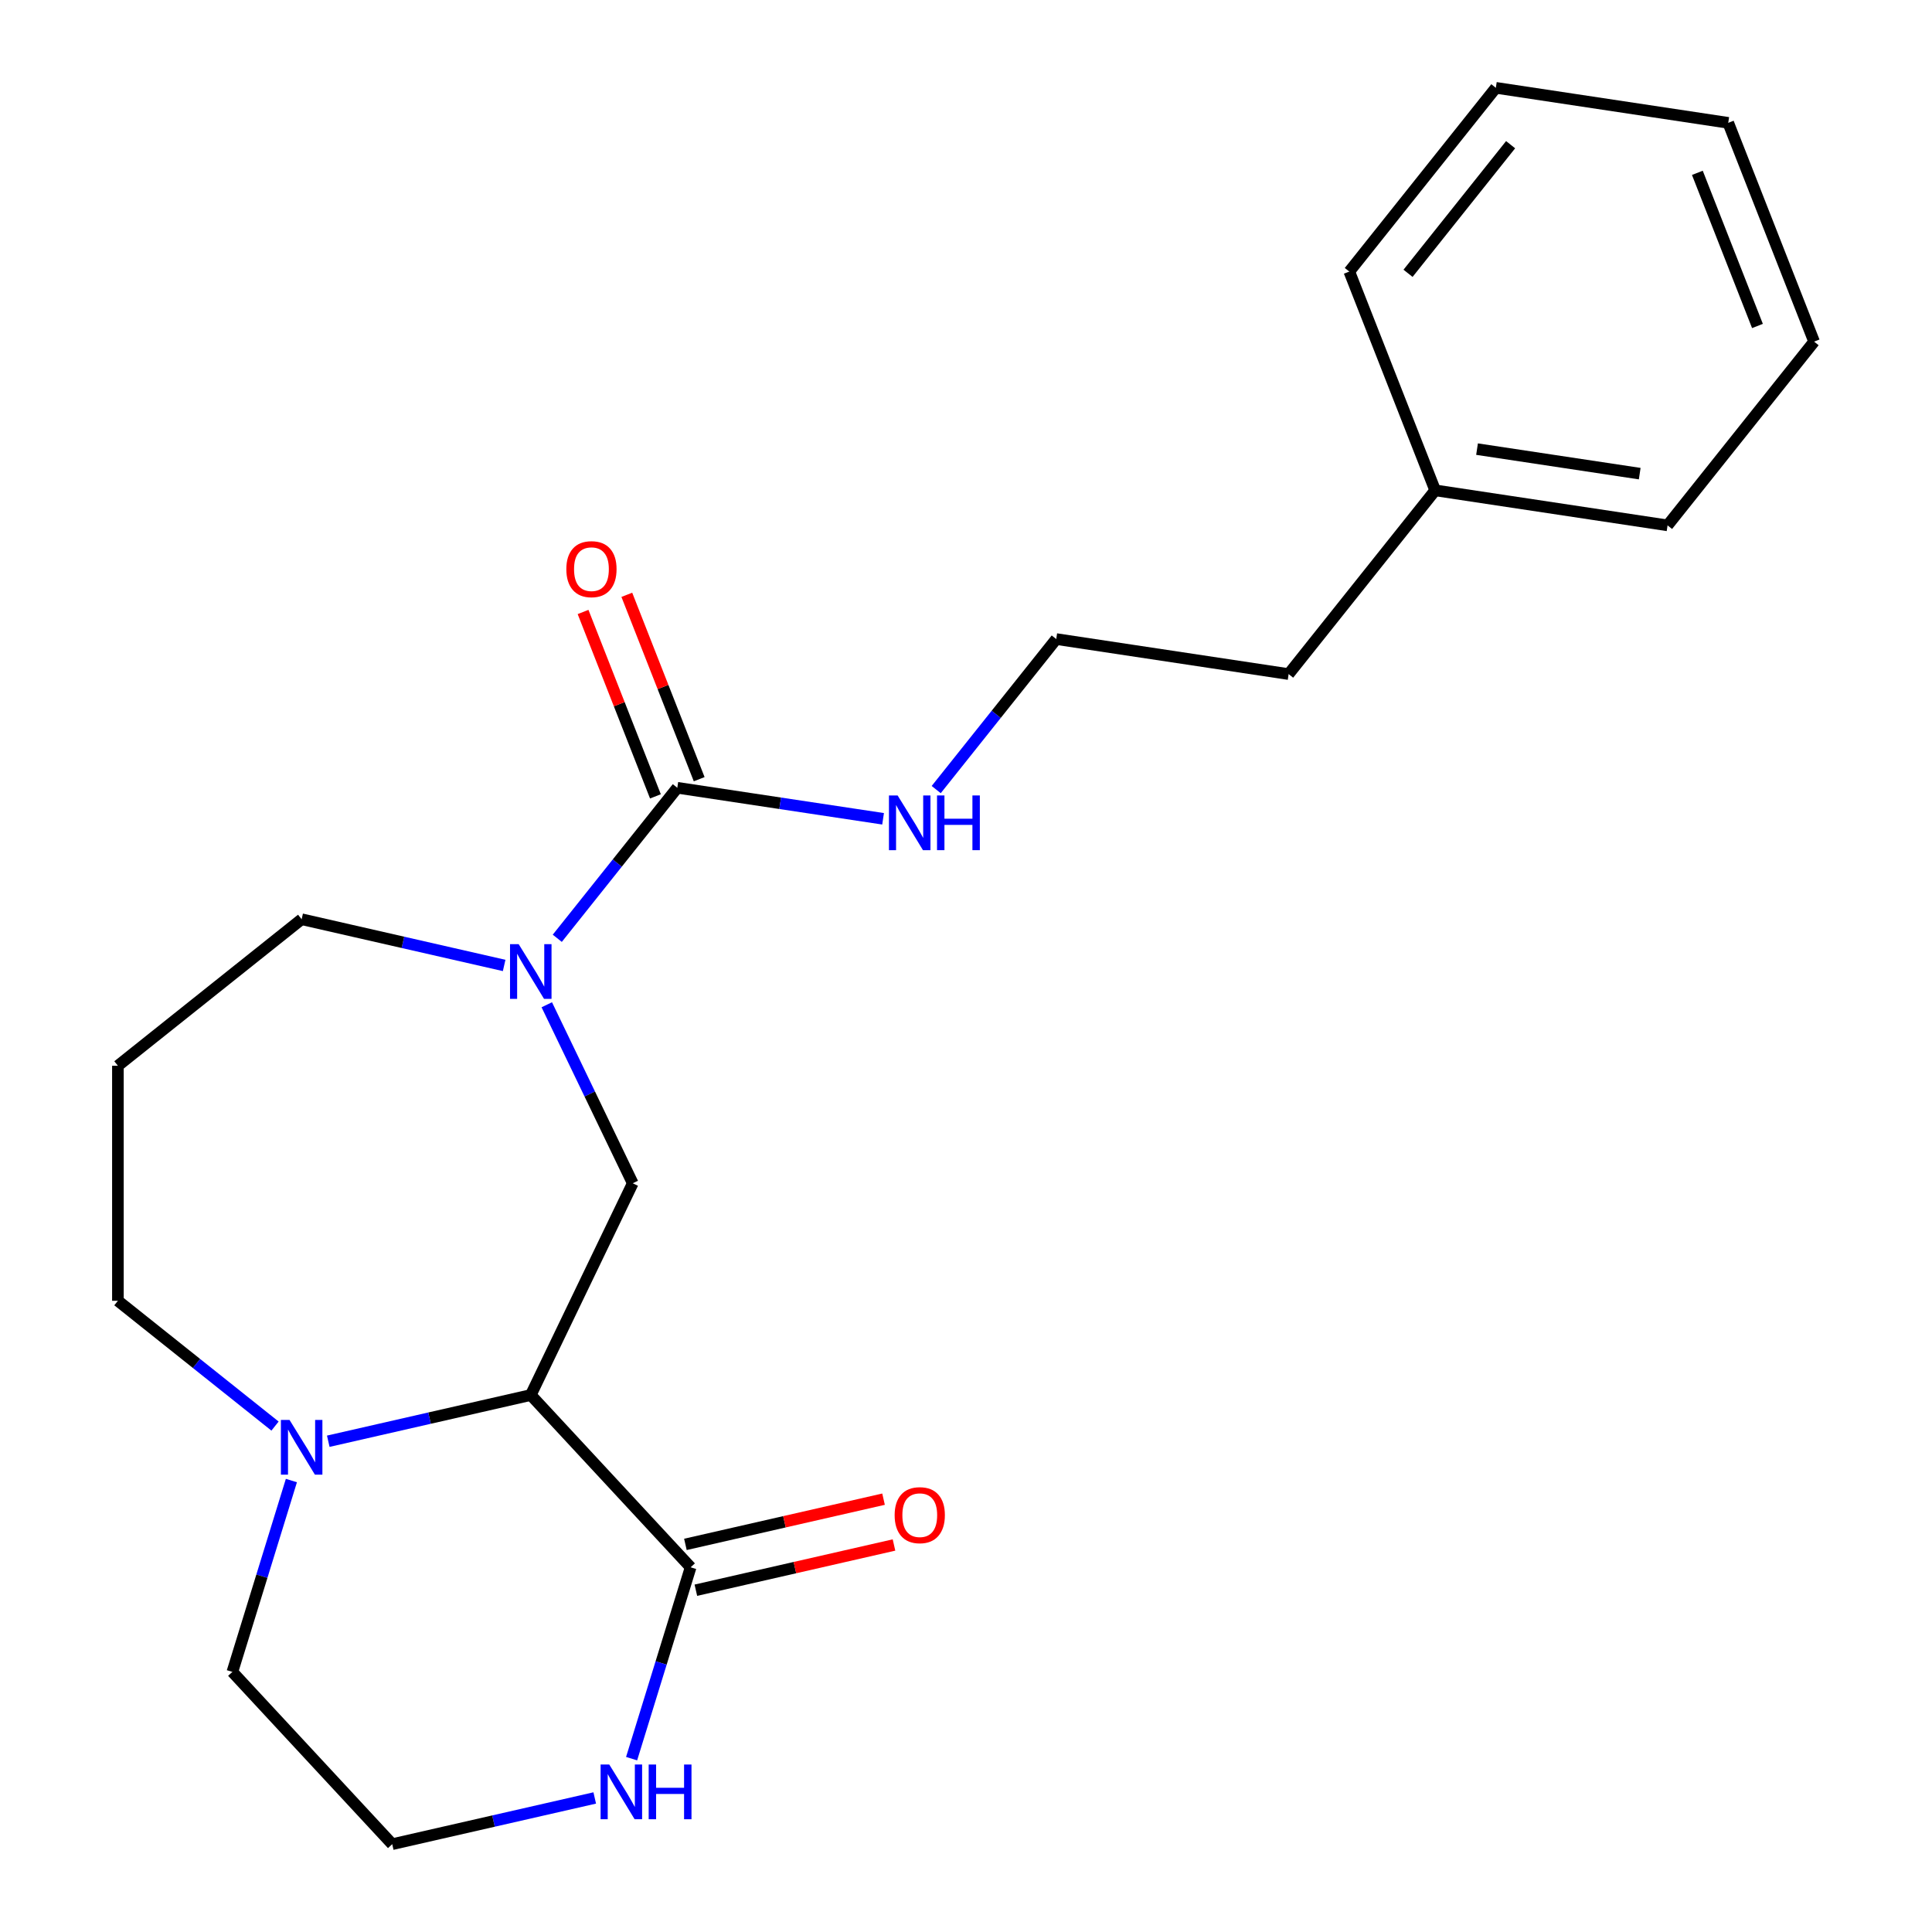<?xml version='1.0' encoding='iso-8859-1'?>
<svg version='1.1' baseProfile='full'
              xmlns='http://www.w3.org/2000/svg'
                      xmlns:rdkit='http://www.rdkit.org/xml'
                      xmlns:xlink='http://www.w3.org/1999/xlink'
                  xml:space='preserve'
width='1000px' height='1000px' viewBox='0 0 1000 1000'>
<!-- END OF HEADER -->
<rect style='opacity:1.0;fill:#FFFFFF;stroke:none' width='1000' height='1000' x='0' y='0'> </rect>
<path class='bond-2' d='M 274.729,722.061 L 327.509,612.461' style='fill:none;fill-rule:evenodd;stroke:#000000;stroke-width:6px;stroke-linecap:butt;stroke-linejoin:miter;stroke-opacity:1' />
<path class='bond-3' d='M 274.729,722.061 L 357.47,811.234' style='fill:none;fill-rule:evenodd;stroke:#000000;stroke-width:6px;stroke-linecap:butt;stroke-linejoin:miter;stroke-opacity:1' />
<path class='bond-4' d='M 274.729,722.061 L 222.321,734.022' style='fill:none;fill-rule:evenodd;stroke:#000000;stroke-width:6px;stroke-linecap:butt;stroke-linejoin:miter;stroke-opacity:1' />
<path class='bond-4' d='M 222.321,734.022 L 169.913,745.984' style='fill:none;fill-rule:evenodd;stroke:#0000FF;stroke-width:6px;stroke-linecap:butt;stroke-linejoin:miter;stroke-opacity:1' />
<path class='bond-0' d='M 283.012,520.062 L 305.261,566.261' style='fill:none;fill-rule:evenodd;stroke:#0000FF;stroke-width:6px;stroke-linecap:butt;stroke-linejoin:miter;stroke-opacity:1' />
<path class='bond-0' d='M 305.261,566.261 L 327.509,612.461' style='fill:none;fill-rule:evenodd;stroke:#000000;stroke-width:6px;stroke-linecap:butt;stroke-linejoin:miter;stroke-opacity:1' />
<path class='bond-1' d='M 288.446,485.659 L 319.51,446.706' style='fill:none;fill-rule:evenodd;stroke:#0000FF;stroke-width:6px;stroke-linecap:butt;stroke-linejoin:miter;stroke-opacity:1' />
<path class='bond-1' d='M 319.51,446.706 L 350.574,407.753' style='fill:none;fill-rule:evenodd;stroke:#000000;stroke-width:6px;stroke-linecap:butt;stroke-linejoin:miter;stroke-opacity:1' />
<path class='bond-9' d='M 260.948,499.715 L 208.54,487.753' style='fill:none;fill-rule:evenodd;stroke:#0000FF;stroke-width:6px;stroke-linecap:butt;stroke-linejoin:miter;stroke-opacity:1' />
<path class='bond-9' d='M 208.54,487.753 L 156.132,475.792' style='fill:none;fill-rule:evenodd;stroke:#000000;stroke-width:6px;stroke-linecap:butt;stroke-linejoin:miter;stroke-opacity:1' />
<path class='bond-6' d='M 361.898,403.309 L 343.17,355.591' style='fill:none;fill-rule:evenodd;stroke:#000000;stroke-width:6px;stroke-linecap:butt;stroke-linejoin:miter;stroke-opacity:1' />
<path class='bond-6' d='M 343.17,355.591 L 324.442,307.872' style='fill:none;fill-rule:evenodd;stroke:#FF0000;stroke-width:6px;stroke-linecap:butt;stroke-linejoin:miter;stroke-opacity:1' />
<path class='bond-6' d='M 339.251,412.198 L 320.522,364.479' style='fill:none;fill-rule:evenodd;stroke:#000000;stroke-width:6px;stroke-linecap:butt;stroke-linejoin:miter;stroke-opacity:1' />
<path class='bond-6' d='M 320.522,364.479 L 301.794,316.761' style='fill:none;fill-rule:evenodd;stroke:#FF0000;stroke-width:6px;stroke-linecap:butt;stroke-linejoin:miter;stroke-opacity:1' />
<path class='bond-8' d='M 350.574,407.753 L 403.828,415.78' style='fill:none;fill-rule:evenodd;stroke:#000000;stroke-width:6px;stroke-linecap:butt;stroke-linejoin:miter;stroke-opacity:1' />
<path class='bond-8' d='M 403.828,415.78 L 457.081,423.807' style='fill:none;fill-rule:evenodd;stroke:#0000FF;stroke-width:6px;stroke-linecap:butt;stroke-linejoin:miter;stroke-opacity:1' />
<path class='bond-5' d='M 357.47,811.234 L 342.195,860.755' style='fill:none;fill-rule:evenodd;stroke:#000000;stroke-width:6px;stroke-linecap:butt;stroke-linejoin:miter;stroke-opacity:1' />
<path class='bond-5' d='M 342.195,860.755 L 326.919,910.275' style='fill:none;fill-rule:evenodd;stroke:#0000FF;stroke-width:6px;stroke-linecap:butt;stroke-linejoin:miter;stroke-opacity:1' />
<path class='bond-7' d='M 360.177,823.094 L 411.454,811.39' style='fill:none;fill-rule:evenodd;stroke:#000000;stroke-width:6px;stroke-linecap:butt;stroke-linejoin:miter;stroke-opacity:1' />
<path class='bond-7' d='M 411.454,811.39 L 462.732,799.686' style='fill:none;fill-rule:evenodd;stroke:#FF0000;stroke-width:6px;stroke-linecap:butt;stroke-linejoin:miter;stroke-opacity:1' />
<path class='bond-7' d='M 354.763,799.374 L 406.041,787.671' style='fill:none;fill-rule:evenodd;stroke:#000000;stroke-width:6px;stroke-linecap:butt;stroke-linejoin:miter;stroke-opacity:1' />
<path class='bond-7' d='M 406.041,787.671 L 457.318,775.967' style='fill:none;fill-rule:evenodd;stroke:#FF0000;stroke-width:6px;stroke-linecap:butt;stroke-linejoin:miter;stroke-opacity:1' />
<path class='bond-11' d='M 142.351,738.139 L 101.688,705.712' style='fill:none;fill-rule:evenodd;stroke:#0000FF;stroke-width:6px;stroke-linecap:butt;stroke-linejoin:miter;stroke-opacity:1' />
<path class='bond-11' d='M 101.688,705.712 L 61.025,673.284' style='fill:none;fill-rule:evenodd;stroke:#000000;stroke-width:6px;stroke-linecap:butt;stroke-linejoin:miter;stroke-opacity:1' />
<path class='bond-13' d='M 150.826,766.331 L 135.551,815.851' style='fill:none;fill-rule:evenodd;stroke:#0000FF;stroke-width:6px;stroke-linecap:butt;stroke-linejoin:miter;stroke-opacity:1' />
<path class='bond-13' d='M 135.551,815.851 L 120.276,865.372' style='fill:none;fill-rule:evenodd;stroke:#000000;stroke-width:6px;stroke-linecap:butt;stroke-linejoin:miter;stroke-opacity:1' />
<path class='bond-22' d='M 307.832,930.622 L 255.425,942.584' style='fill:none;fill-rule:evenodd;stroke:#0000FF;stroke-width:6px;stroke-linecap:butt;stroke-linejoin:miter;stroke-opacity:1' />
<path class='bond-22' d='M 255.425,942.584 L 203.017,954.545' style='fill:none;fill-rule:evenodd;stroke:#000000;stroke-width:6px;stroke-linecap:butt;stroke-linejoin:miter;stroke-opacity:1' />
<path class='bond-14' d='M 484.58,408.683 L 515.644,369.73' style='fill:none;fill-rule:evenodd;stroke:#0000FF;stroke-width:6px;stroke-linecap:butt;stroke-linejoin:miter;stroke-opacity:1' />
<path class='bond-14' d='M 515.644,369.73 L 546.708,330.777' style='fill:none;fill-rule:evenodd;stroke:#000000;stroke-width:6px;stroke-linecap:butt;stroke-linejoin:miter;stroke-opacity:1' />
<path class='bond-23' d='M 156.132,475.792 L 61.025,551.637' style='fill:none;fill-rule:evenodd;stroke:#000000;stroke-width:6px;stroke-linecap:butt;stroke-linejoin:miter;stroke-opacity:1' />
<path class='bond-10' d='M 61.025,551.637 L 61.025,673.284' style='fill:none;fill-rule:evenodd;stroke:#000000;stroke-width:6px;stroke-linecap:butt;stroke-linejoin:miter;stroke-opacity:1' />
<path class='bond-12' d='M 203.017,954.545 L 120.276,865.372' style='fill:none;fill-rule:evenodd;stroke:#000000;stroke-width:6px;stroke-linecap:butt;stroke-linejoin:miter;stroke-opacity:1' />
<path class='bond-16' d='M 546.708,330.777 L 666.996,348.907' style='fill:none;fill-rule:evenodd;stroke:#000000;stroke-width:6px;stroke-linecap:butt;stroke-linejoin:miter;stroke-opacity:1' />
<path class='bond-15' d='M 742.842,253.8 L 666.996,348.907' style='fill:none;fill-rule:evenodd;stroke:#000000;stroke-width:6px;stroke-linecap:butt;stroke-linejoin:miter;stroke-opacity:1' />
<path class='bond-17' d='M 742.842,253.8 L 863.13,271.93' style='fill:none;fill-rule:evenodd;stroke:#000000;stroke-width:6px;stroke-linecap:butt;stroke-linejoin:miter;stroke-opacity:1' />
<path class='bond-17' d='M 764.511,232.462 L 848.713,245.153' style='fill:none;fill-rule:evenodd;stroke:#000000;stroke-width:6px;stroke-linecap:butt;stroke-linejoin:miter;stroke-opacity:1' />
<path class='bond-18' d='M 742.842,253.8 L 698.399,140.562' style='fill:none;fill-rule:evenodd;stroke:#000000;stroke-width:6px;stroke-linecap:butt;stroke-linejoin:miter;stroke-opacity:1' />
<path class='bond-20' d='M 863.13,271.93 L 938.975,176.823' style='fill:none;fill-rule:evenodd;stroke:#000000;stroke-width:6px;stroke-linecap:butt;stroke-linejoin:miter;stroke-opacity:1' />
<path class='bond-19' d='M 698.399,140.562 L 774.245,45.455' style='fill:none;fill-rule:evenodd;stroke:#000000;stroke-width:6px;stroke-linecap:butt;stroke-linejoin:miter;stroke-opacity:1' />
<path class='bond-19' d='M 728.797,141.465 L 781.889,74.89' style='fill:none;fill-rule:evenodd;stroke:#000000;stroke-width:6px;stroke-linecap:butt;stroke-linejoin:miter;stroke-opacity:1' />
<path class='bond-21' d='M 774.245,45.455 L 894.533,63.585' style='fill:none;fill-rule:evenodd;stroke:#000000;stroke-width:6px;stroke-linecap:butt;stroke-linejoin:miter;stroke-opacity:1' />
<path class='bond-24' d='M 938.975,176.823 L 894.533,63.585' style='fill:none;fill-rule:evenodd;stroke:#000000;stroke-width:6px;stroke-linecap:butt;stroke-linejoin:miter;stroke-opacity:1' />
<path class='bond-24' d='M 909.661,168.726 L 878.552,89.459' style='fill:none;fill-rule:evenodd;stroke:#000000;stroke-width:6px;stroke-linecap:butt;stroke-linejoin:miter;stroke-opacity:1' />
<path  class='atom-1' d='M 268.469 488.701
L 277.749 503.701
Q 278.669 505.181, 280.149 507.861
Q 281.629 510.541, 281.709 510.701
L 281.709 488.701
L 285.469 488.701
L 285.469 517.021
L 281.589 517.021
L 271.629 500.621
Q 270.469 498.701, 269.229 496.501
Q 268.029 494.301, 267.669 493.621
L 267.669 517.021
L 263.989 517.021
L 263.989 488.701
L 268.469 488.701
' fill='#0000FF'/>
<path  class='atom-5' d='M 149.872 734.97
L 159.152 749.97
Q 160.072 751.45, 161.552 754.13
Q 163.032 756.81, 163.112 756.97
L 163.112 734.97
L 166.872 734.97
L 166.872 763.29
L 162.992 763.29
L 153.032 746.89
Q 151.872 744.97, 150.632 742.77
Q 149.432 740.57, 149.072 739.89
L 149.072 763.29
L 145.392 763.29
L 145.392 734.97
L 149.872 734.97
' fill='#0000FF'/>
<path  class='atom-6' d='M 315.354 913.316
L 324.634 928.316
Q 325.554 929.796, 327.034 932.476
Q 328.514 935.156, 328.594 935.316
L 328.594 913.316
L 332.354 913.316
L 332.354 941.636
L 328.474 941.636
L 318.514 925.236
Q 317.354 923.316, 316.114 921.116
Q 314.914 918.916, 314.554 918.236
L 314.554 941.636
L 310.874 941.636
L 310.874 913.316
L 315.354 913.316
' fill='#0000FF'/>
<path  class='atom-6' d='M 335.754 913.316
L 339.594 913.316
L 339.594 925.356
L 354.074 925.356
L 354.074 913.316
L 357.914 913.316
L 357.914 941.636
L 354.074 941.636
L 354.074 928.556
L 339.594 928.556
L 339.594 941.636
L 335.754 941.636
L 335.754 913.316
' fill='#0000FF'/>
<path  class='atom-7' d='M 293.132 294.595
Q 293.132 287.795, 296.492 283.995
Q 299.852 280.195, 306.132 280.195
Q 312.412 280.195, 315.772 283.995
Q 319.132 287.795, 319.132 294.595
Q 319.132 301.475, 315.732 305.395
Q 312.332 309.275, 306.132 309.275
Q 299.892 309.275, 296.492 305.395
Q 293.132 301.515, 293.132 294.595
M 306.132 306.075
Q 310.452 306.075, 312.772 303.195
Q 315.132 300.275, 315.132 294.595
Q 315.132 289.035, 312.772 286.235
Q 310.452 283.395, 306.132 283.395
Q 301.812 283.395, 299.452 286.195
Q 297.132 288.995, 297.132 294.595
Q 297.132 300.315, 299.452 303.195
Q 301.812 306.075, 306.132 306.075
' fill='#FF0000'/>
<path  class='atom-8' d='M 463.067 784.245
Q 463.067 777.445, 466.427 773.645
Q 469.787 769.845, 476.067 769.845
Q 482.347 769.845, 485.707 773.645
Q 489.067 777.445, 489.067 784.245
Q 489.067 791.125, 485.667 795.045
Q 482.267 798.925, 476.067 798.925
Q 469.827 798.925, 466.427 795.045
Q 463.067 791.165, 463.067 784.245
M 476.067 795.725
Q 480.387 795.725, 482.707 792.845
Q 485.067 789.925, 485.067 784.245
Q 485.067 778.685, 482.707 775.885
Q 480.387 773.045, 476.067 773.045
Q 471.747 773.045, 469.387 775.845
Q 467.067 778.645, 467.067 784.245
Q 467.067 789.965, 469.387 792.845
Q 471.747 795.725, 476.067 795.725
' fill='#FF0000'/>
<path  class='atom-9' d='M 464.602 411.724
L 473.882 426.724
Q 474.802 428.204, 476.282 430.884
Q 477.762 433.564, 477.842 433.724
L 477.842 411.724
L 481.602 411.724
L 481.602 440.044
L 477.722 440.044
L 467.762 423.644
Q 466.602 421.724, 465.362 419.524
Q 464.162 417.324, 463.802 416.644
L 463.802 440.044
L 460.122 440.044
L 460.122 411.724
L 464.602 411.724
' fill='#0000FF'/>
<path  class='atom-9' d='M 485.002 411.724
L 488.842 411.724
L 488.842 423.764
L 503.322 423.764
L 503.322 411.724
L 507.162 411.724
L 507.162 440.044
L 503.322 440.044
L 503.322 426.964
L 488.842 426.964
L 488.842 440.044
L 485.002 440.044
L 485.002 411.724
' fill='#0000FF'/>
</svg>

